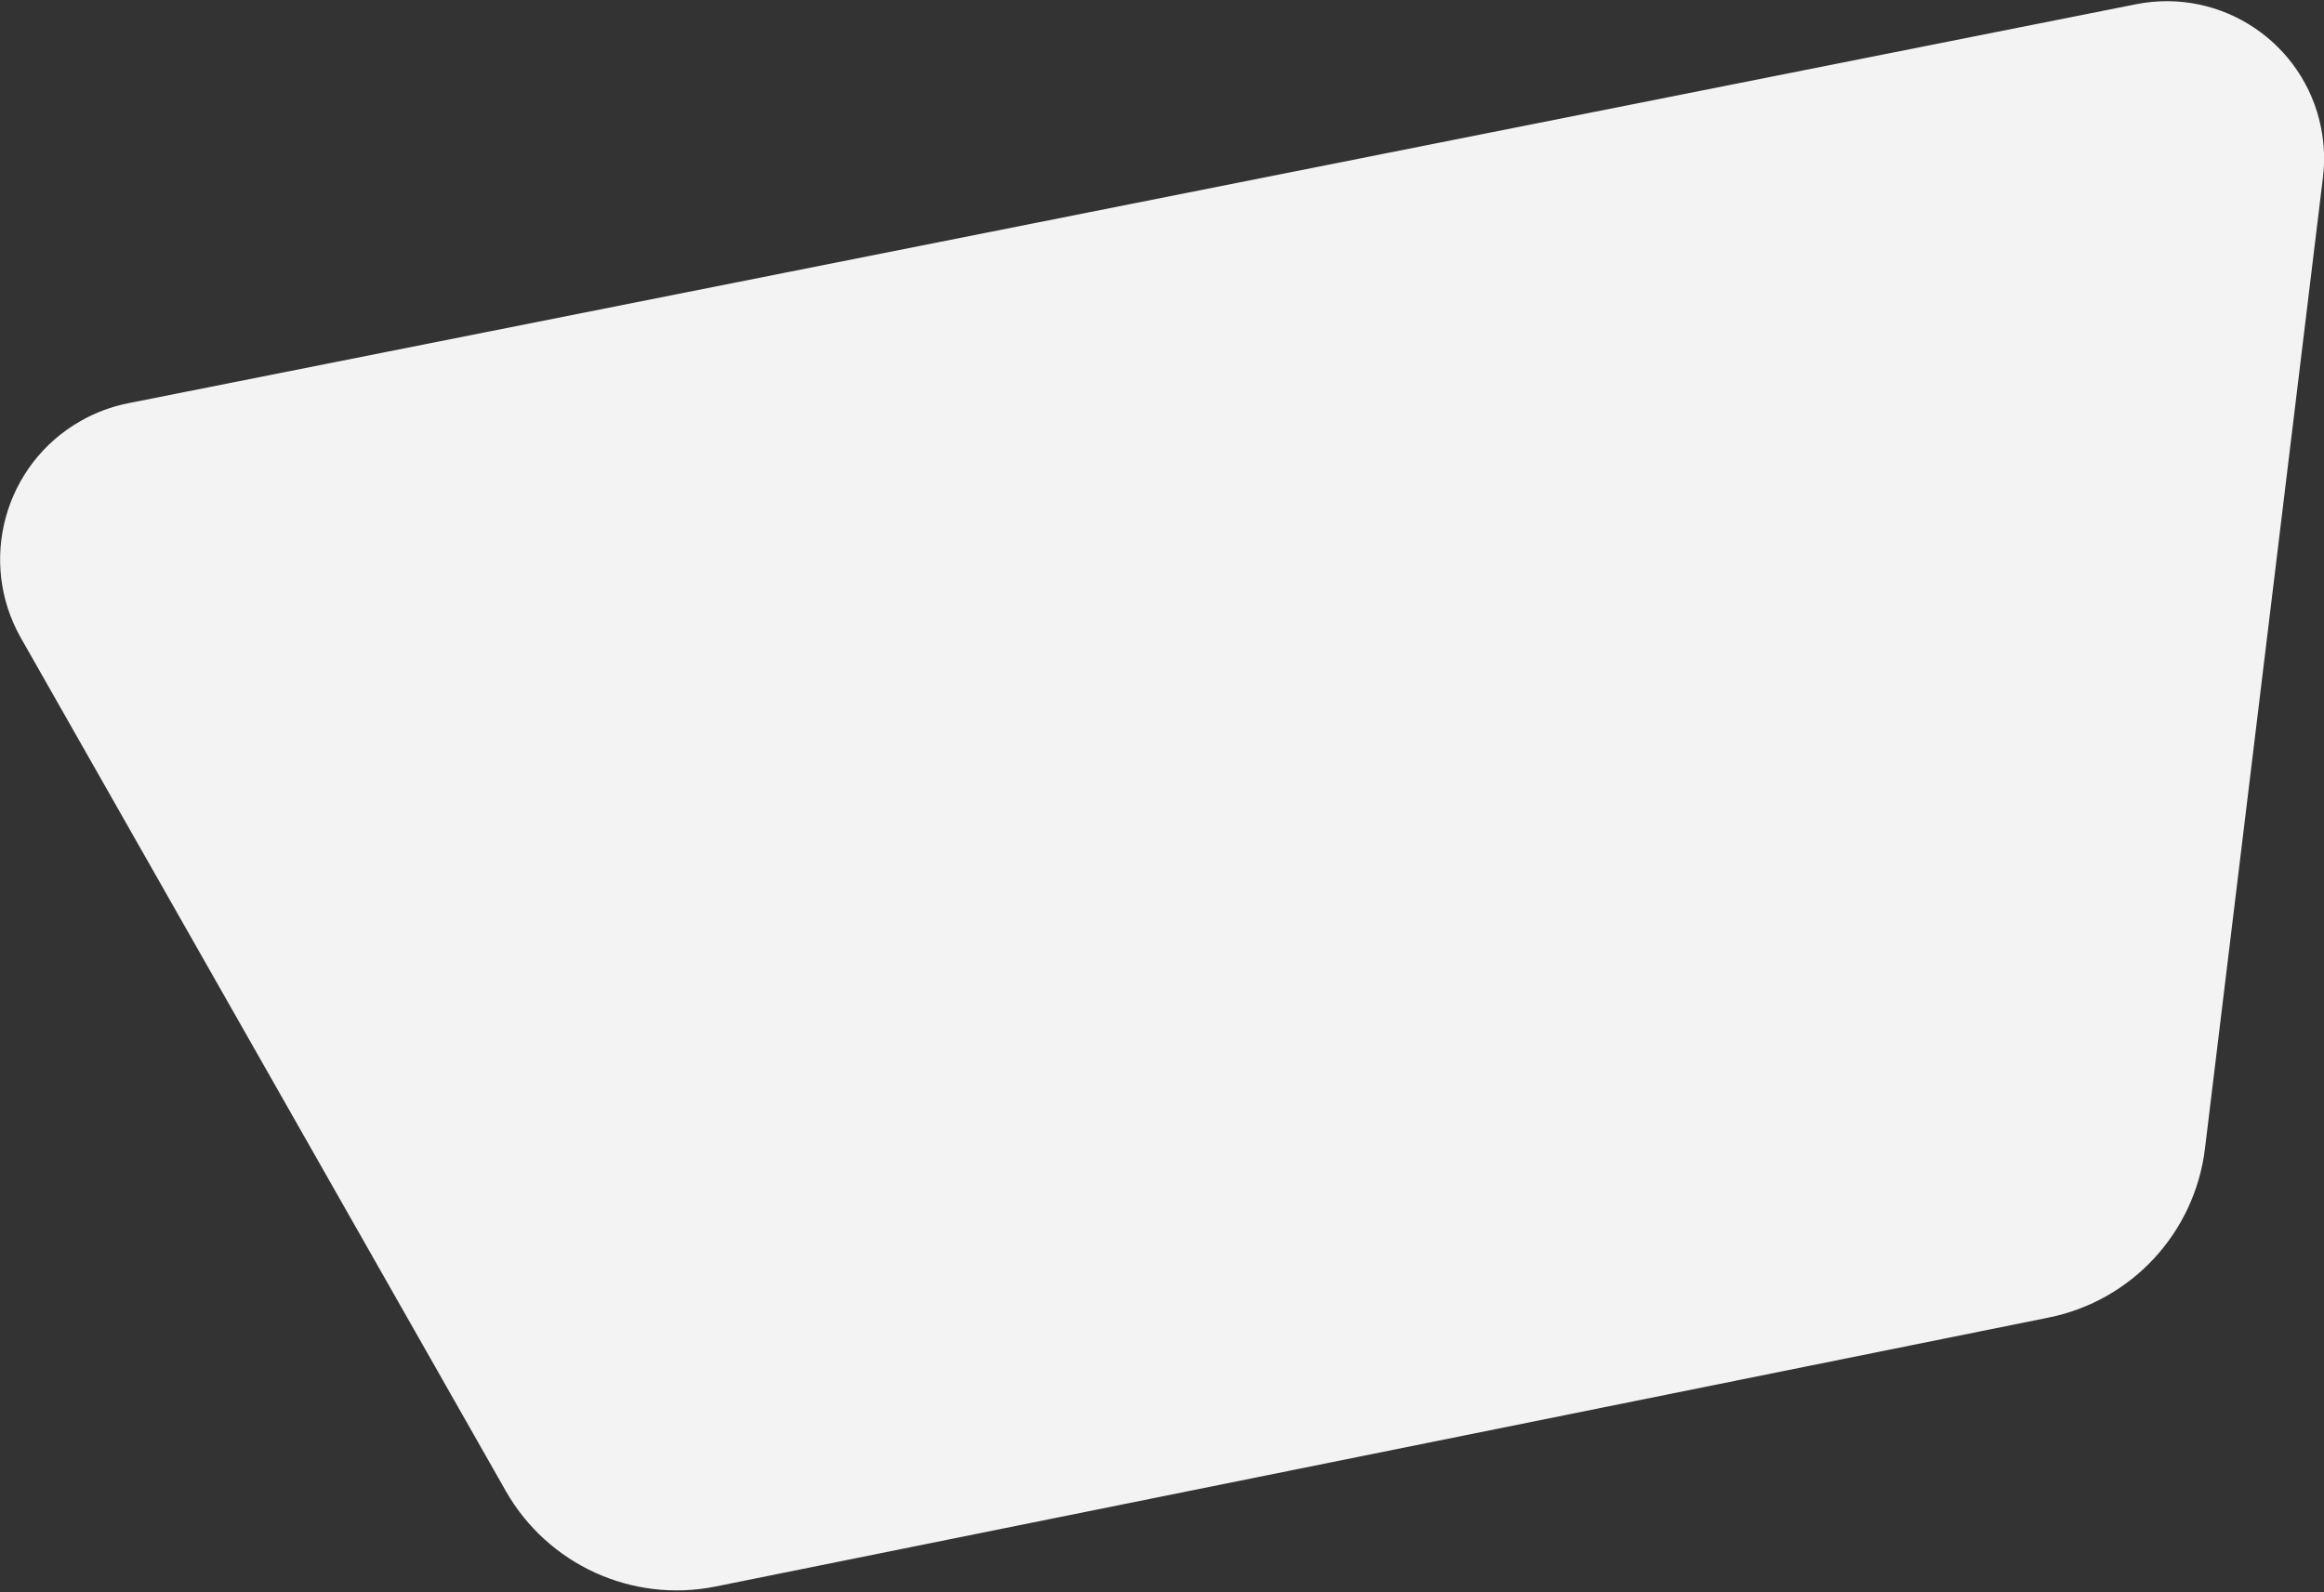 <?xml version="1.0" encoding="UTF-8"?> <svg xmlns="http://www.w3.org/2000/svg" xmlns:xlink="http://www.w3.org/1999/xlink" width="1182px" height="810px" viewBox="0 0 1182 810"><rect x="0" y="0" width="1182" height="810" fill="#333333" stroke="none"/> <title>Rectangle Copy 149</title> <g id="Page-1" stroke="none" stroke-width="1" fill="none" fill-rule="evenodd"> <g id="Desktop-HD-Main-page" transform="translate(-74, -2967)" fill="#F3F3F3"> <path d="M966.729,3010.55 L1213.319,3444.46 C1235.422,3483.354 1221.811,3532.801 1182.918,3554.904 C1175.376,3559.189 1167.195,3562.236 1158.688,3563.927 L137.514,3766.898 C94.179,3775.512 52.067,3747.364 43.453,3704.029 C41.802,3695.719 41.481,3687.199 42.502,3678.788 L102.503,3184.729 C107.7,3141.935 139.736,3107.289 181.992,3098.761 L860.006,2961.935 C902.346,2953.391 945.387,2972.997 966.729,3010.55 Z" id="Rectangle-Copy-149" transform="translate(648.982, 3368.023) scale(-1, -1) translate(-648.982, -3368.023) "></path> </g> </g> </svg> 